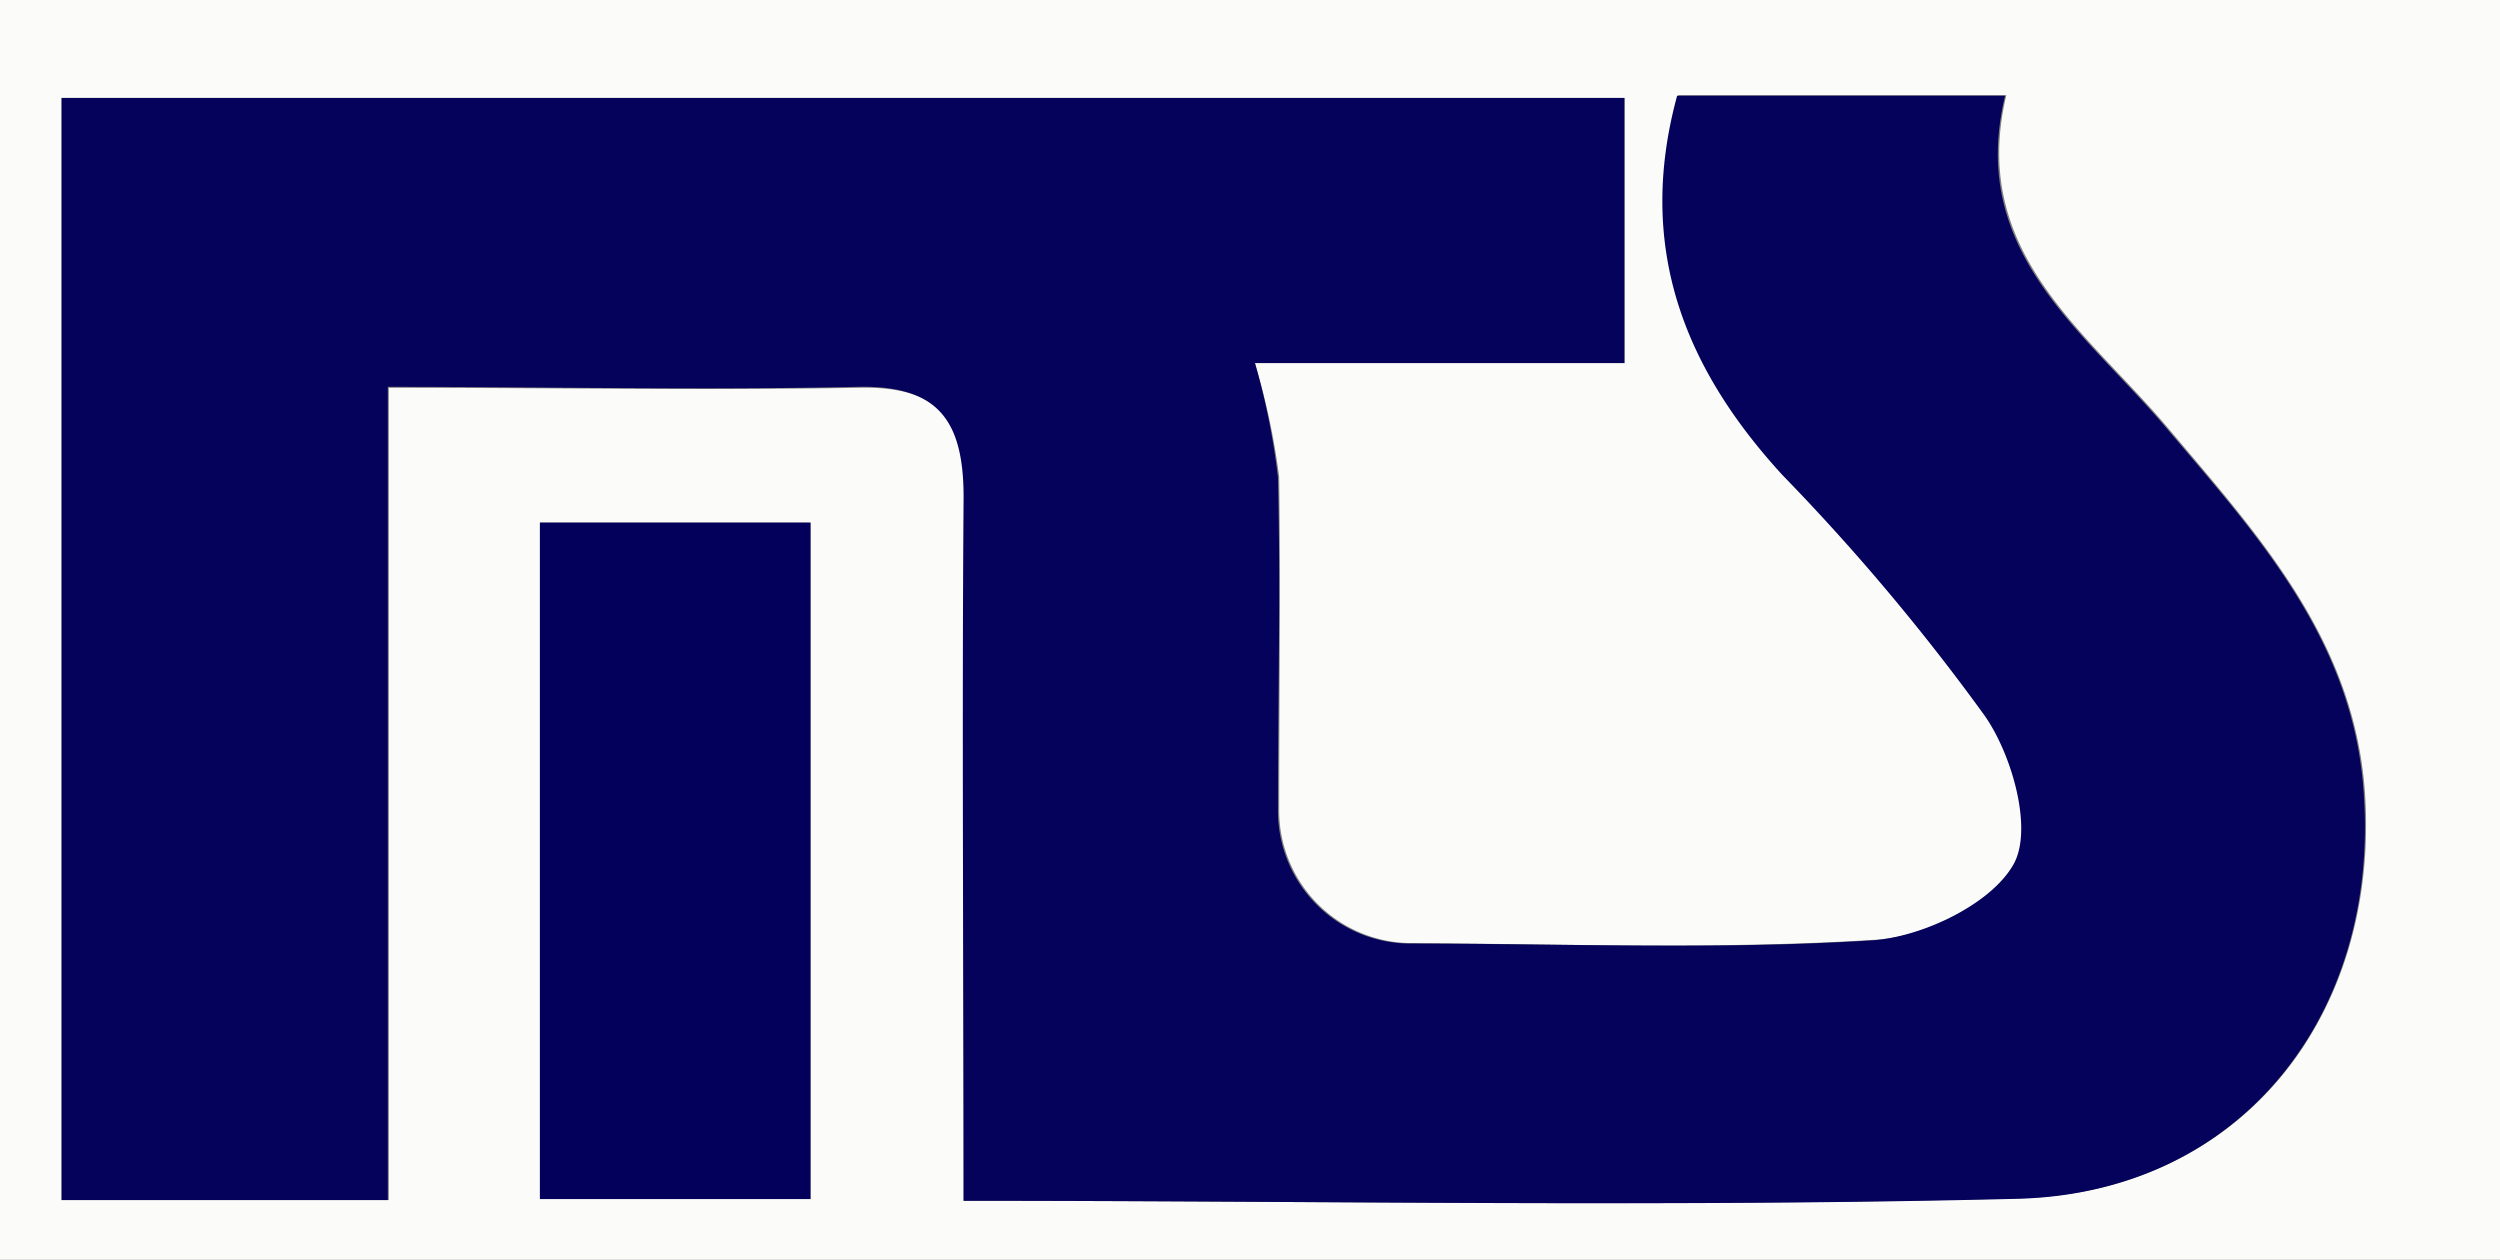 <svg id="レイヤー_1" data-name="レイヤー 1" xmlns="http://www.w3.org/2000/svg" viewBox="0 0 101.08 50.93"><rect x="0" y="0" width="101.08" height="50.93" fill="#808080" stroke="none"/><defs><style>.cls-1{fill:#fbfcfa;}.cls-2{fill:#04025b;}.cls-3{fill:#02005a;}</style></defs><title>mtslogo</title><path class="cls-1" d="M101.87,51.25H.79V.32H101.87ZM39.75,48.87c14.47,0,28.57.27,42.66-.1,9-.23,14.61-7.4,14-16.41-.44-6.2-4.32-10.41-8-14.78-3.31-3.91-8-7.1-6.5-13.41H68.65c-1.66,6.09.24,11,4.26,15.34a87.76,87.76,0,0,1,8.17,9.72c1.11,1.62,2,4.62,1.18,6-.9,1.63-3.68,3-5.72,3.09-6.22.39-12.48.17-18.73.13a5.36,5.36,0,0,1-5.3-5.35c0-4.5.06-9,0-13.5A29,29,0,0,0,51.53,15H66.47V4.28H3.28V48.84H16.51V16c6.52,0,12.74.1,19,0,3.27-.08,4.36,1.32,4.33,4.46C39.68,29.78,39.75,39.14,39.75,48.87ZM22.62,48.8H33.56V21.45H22.62Z" transform="translate(-0.79 -0.32)"/><path class="cls-2" d="M39.75,48.87c0-9.73-.07-19.09,0-28.45,0-3.14-1.06-4.54-4.33-4.46-6.21.14-12.43,0-18.95,0V48.84H3.28V4.28H66.47V15H51.53a29,29,0,0,1,.93,4.62c.11,4.5,0,9,0,13.5a5.36,5.36,0,0,0,5.3,5.35c6.25,0,12.51.26,18.73-.13,2-.13,4.82-1.46,5.72-3.09.78-1.42-.07-4.42-1.18-6a87.76,87.76,0,0,0-8.17-9.72c-4-4.36-5.92-9.25-4.26-15.34H81.86c-1.52,6.31,3.19,9.5,6.5,13.41,3.7,4.37,7.58,8.58,8,14.78.64,9-5,16.18-14,16.41C68.32,49.14,54.22,48.87,39.75,48.87Z" transform="translate(-0.79 -0.32)"/><path class="cls-3" d="M22.62,48.8V21.45H33.56V48.8Z" transform="translate(-0.79 -0.32)"/></svg>